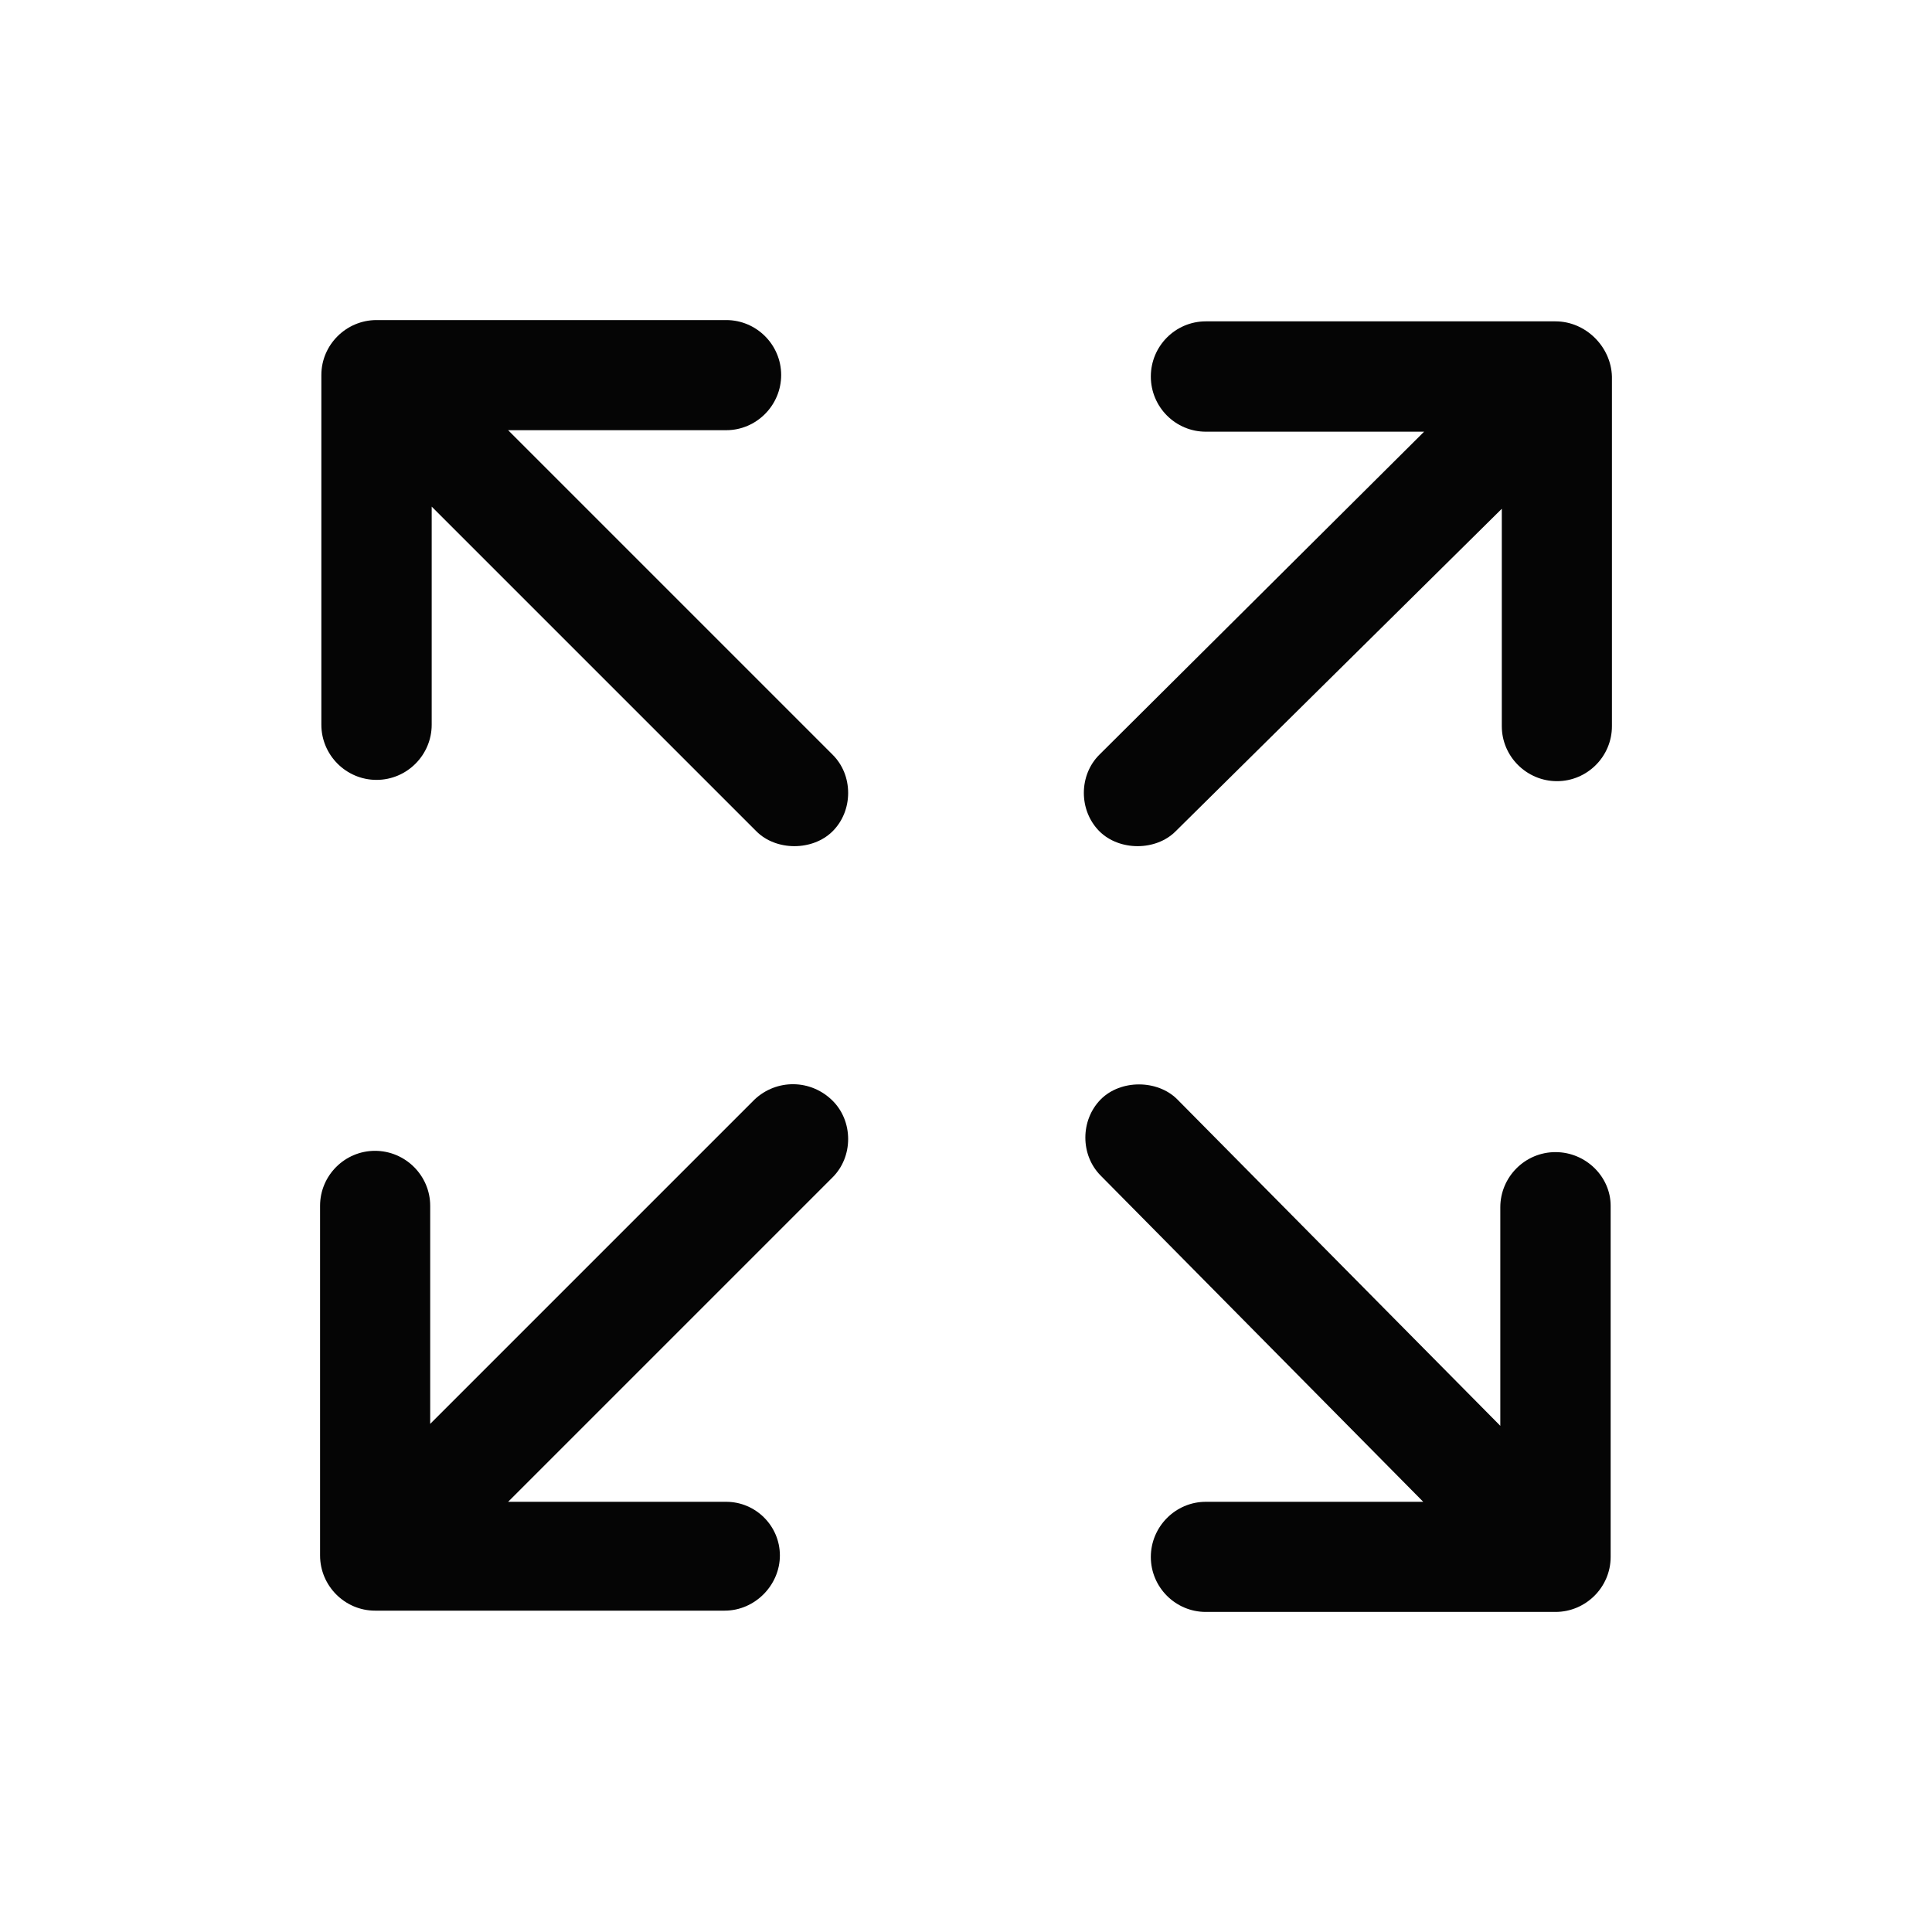 <svg xmlns="http://www.w3.org/2000/svg" fill="none" viewBox="0 0 90 90" height="90" width="90">
<path fill="#050505" d="M38.79 54.84L23.67 69.96H33.83C35.2 69.96 36.33 71.08 36.33 72.46C36.33 73.84 35.17 75.03 33.76 75.03H17.47C16.06 75.03 14.91 73.87 14.91 72.46V56.17C14.91 54.76 16.06 53.61 17.47 53.61C18.88 53.61 20.04 54.76 20.04 56.17V66.33L35.15 51.22C36.18 50.25 37.78 50.27 38.79 51.28C39.25 51.74 39.51 52.38 39.51 53.06C39.51 53.74 39.25 54.38 38.79 54.84Z"></path>
<path fill="#050505" d="M39.51 36.94C39.51 37.62 39.25 38.26 38.79 38.72C37.86 39.65 36.15 39.65 35.23 38.72L20.11 23.6V33.76C20.11 35.17 18.96 36.33 17.54 36.33C16.12 36.33 14.97 35.17 14.97 33.76V17.47C14.97 16.06 16.13 14.91 17.54 14.91H33.83C35.24 14.91 36.39 16.06 36.39 17.47C36.39 18.88 35.24 20.04 33.83 20.04H23.67L38.79 35.16C39.25 35.62 39.51 36.25 39.51 36.94Z"></path>
<path fill="#050505" d="M75.09 17.54V33.83C75.09 35.24 73.94 36.39 72.53 36.39C71.12 36.39 69.96 35.24 69.96 33.83V23.7L54.77 38.72C53.85 39.65 52.14 39.65 51.21 38.72C50.25 37.75 50.25 36.12 51.21 35.16L66.34 20.11H56.17C54.76 20.11 53.61 18.96 53.61 17.54C53.61 16.12 54.76 14.97 56.17 14.97H72.46C73.87 14.97 75.05 16.15 75.09 17.54Z"></path>
<path fill="#050505" d="M75.03 56.17V72.53C75.03 73.94 73.87 75.09 72.46 75.09H56.17C54.76 75.09 53.61 73.94 53.61 72.53C53.61 71.12 54.76 69.96 56.17 69.96H66.3L51.28 54.77C50.32 53.81 50.32 52.18 51.28 51.21C52.21 50.28 53.92 50.29 54.84 51.21L69.89 66.42V56.24C69.89 54.83 71.04 53.67 72.46 53.67C73.88 53.67 75.03 54.82 75.03 56.17Z"></path>
</svg>
